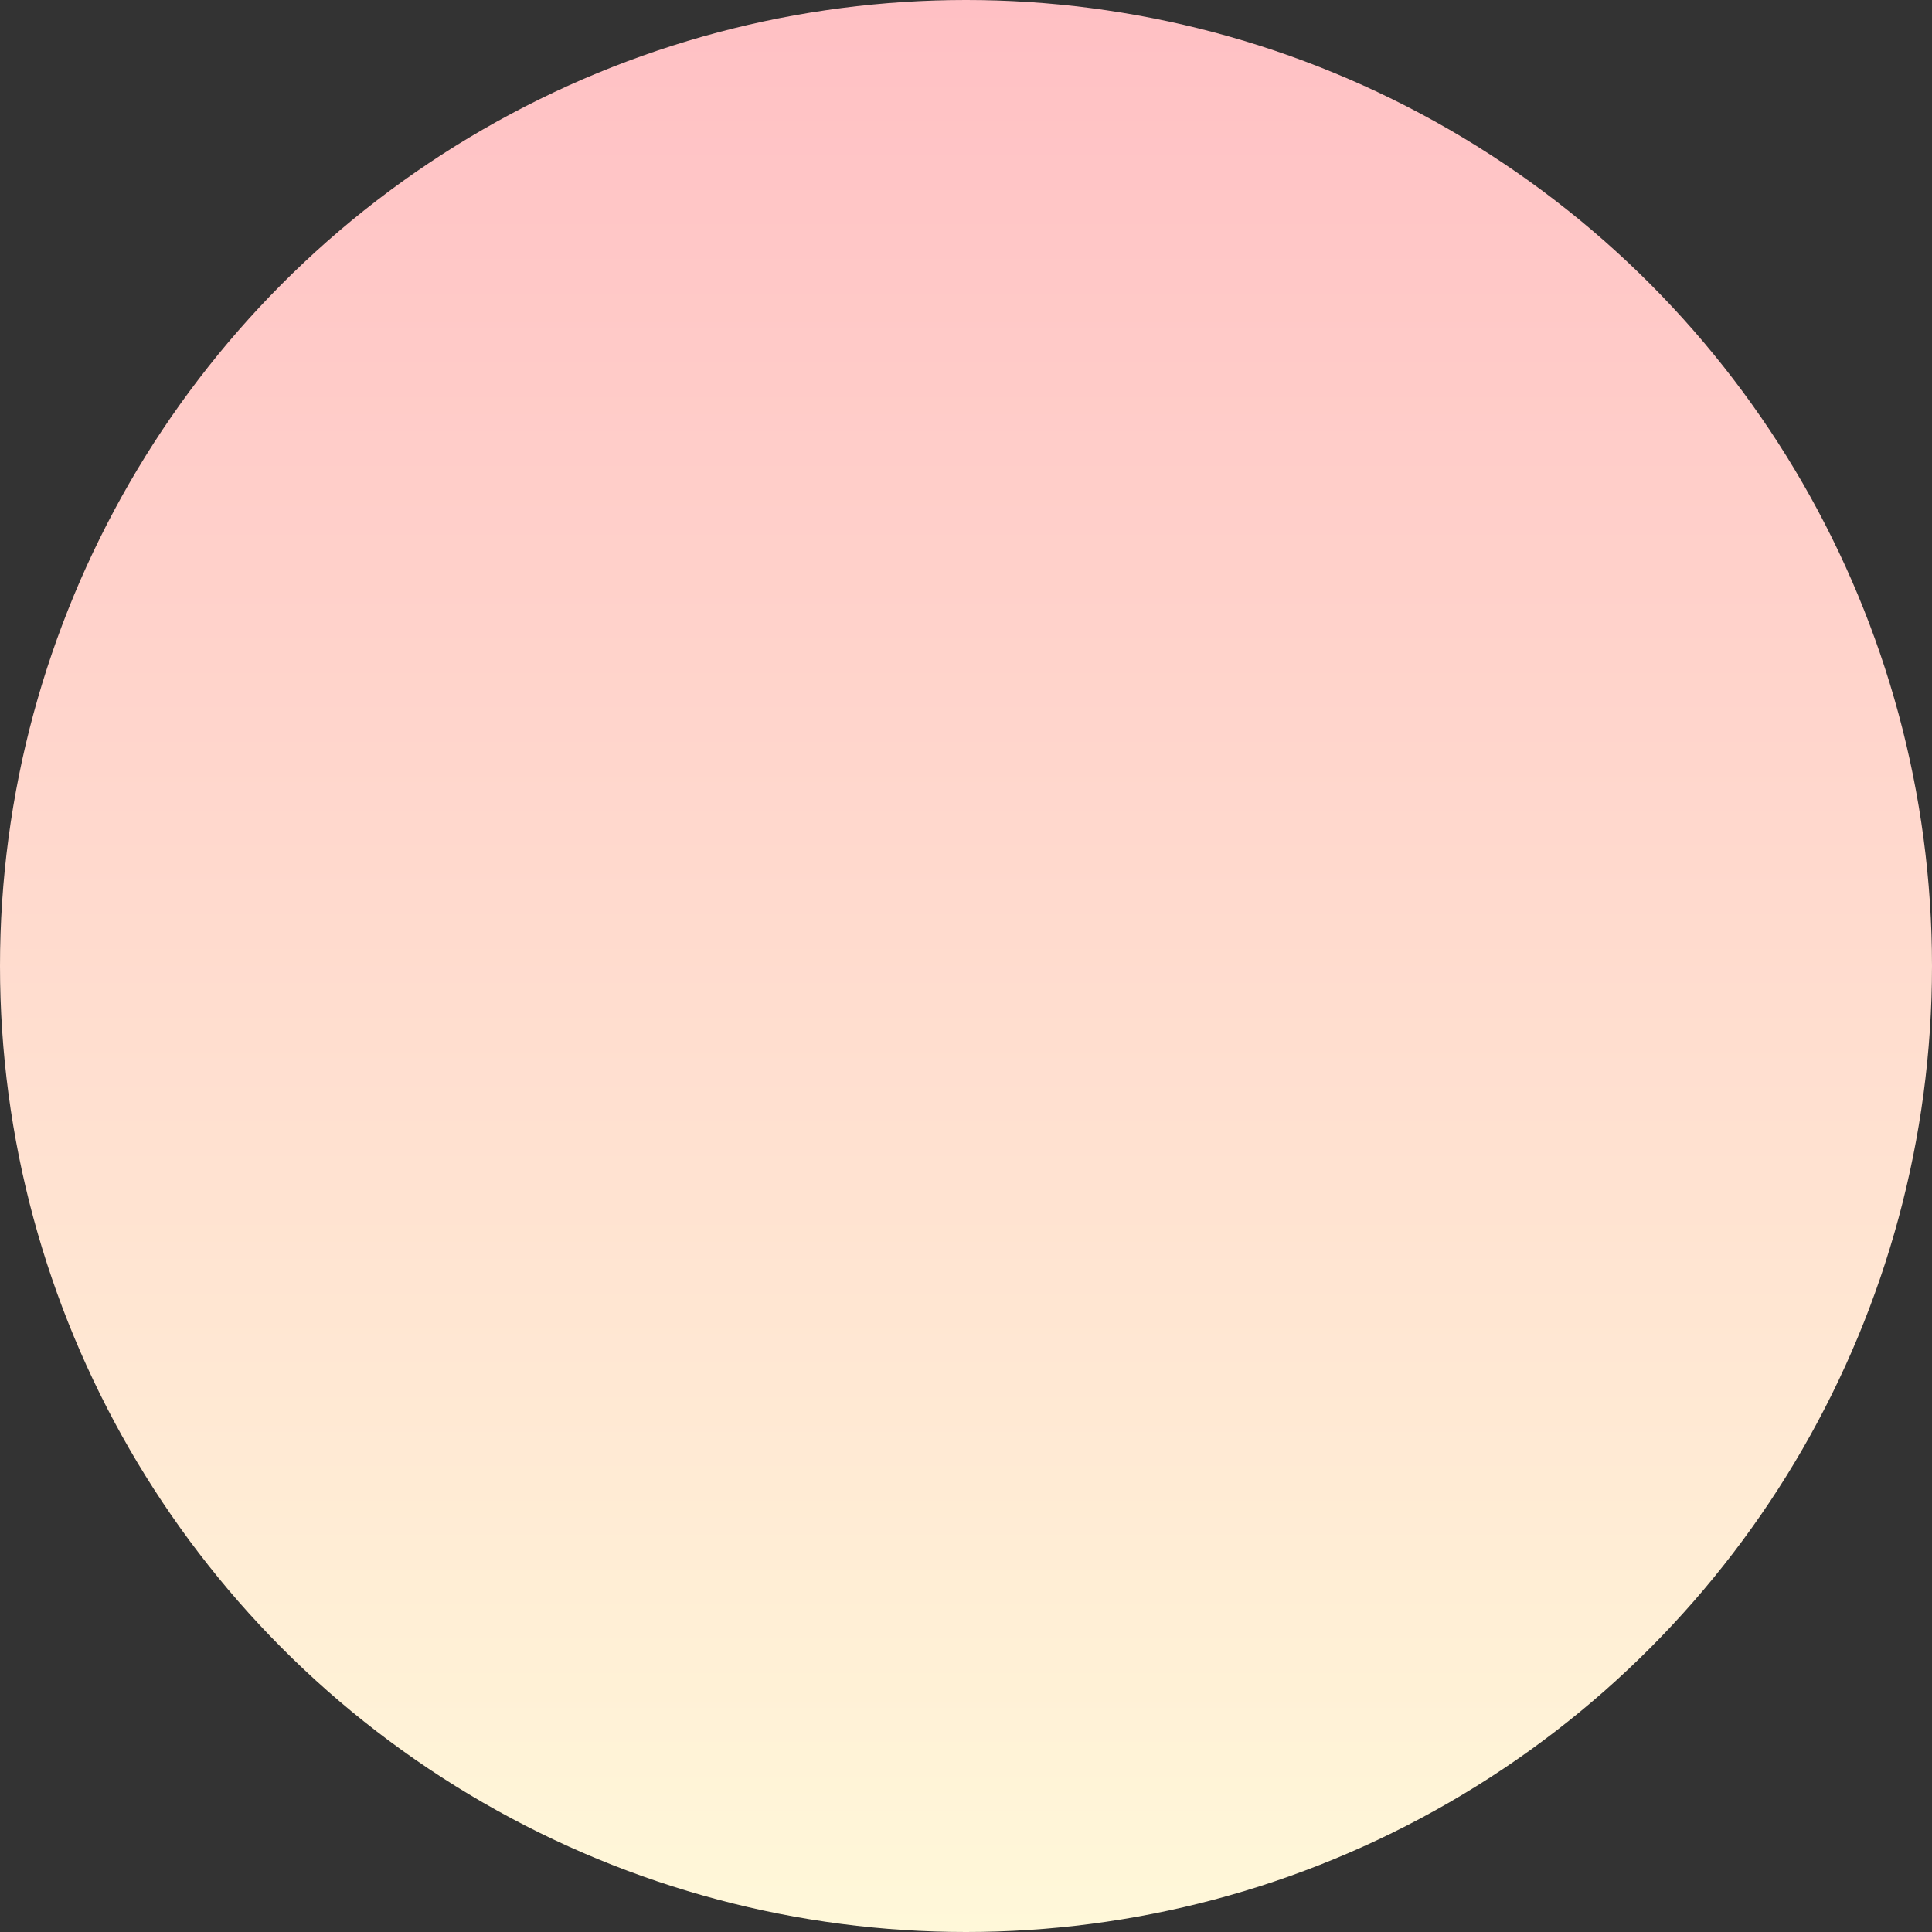 <svg width="32" height="32" viewBox="0 0 32 32" fill="none" xmlns="http://www.w3.org/2000/svg">
<rect x="0" y="0" width="32" height="32" fill="#333333" stroke="none"/>
<circle cx="16" cy="16" r="16" fill="url(#paint0_linear_3_2359)"/>
<defs>
<linearGradient id="paint0_linear_3_2359" x1="16" y1="0" x2="16" y2="32" gradientUnits="userSpaceOnUse">
<stop stop-color="#FFC0C4"/>
<stop offset="1" stop-color="#FFF8D9"/>
</linearGradient>
</defs>
</svg>
